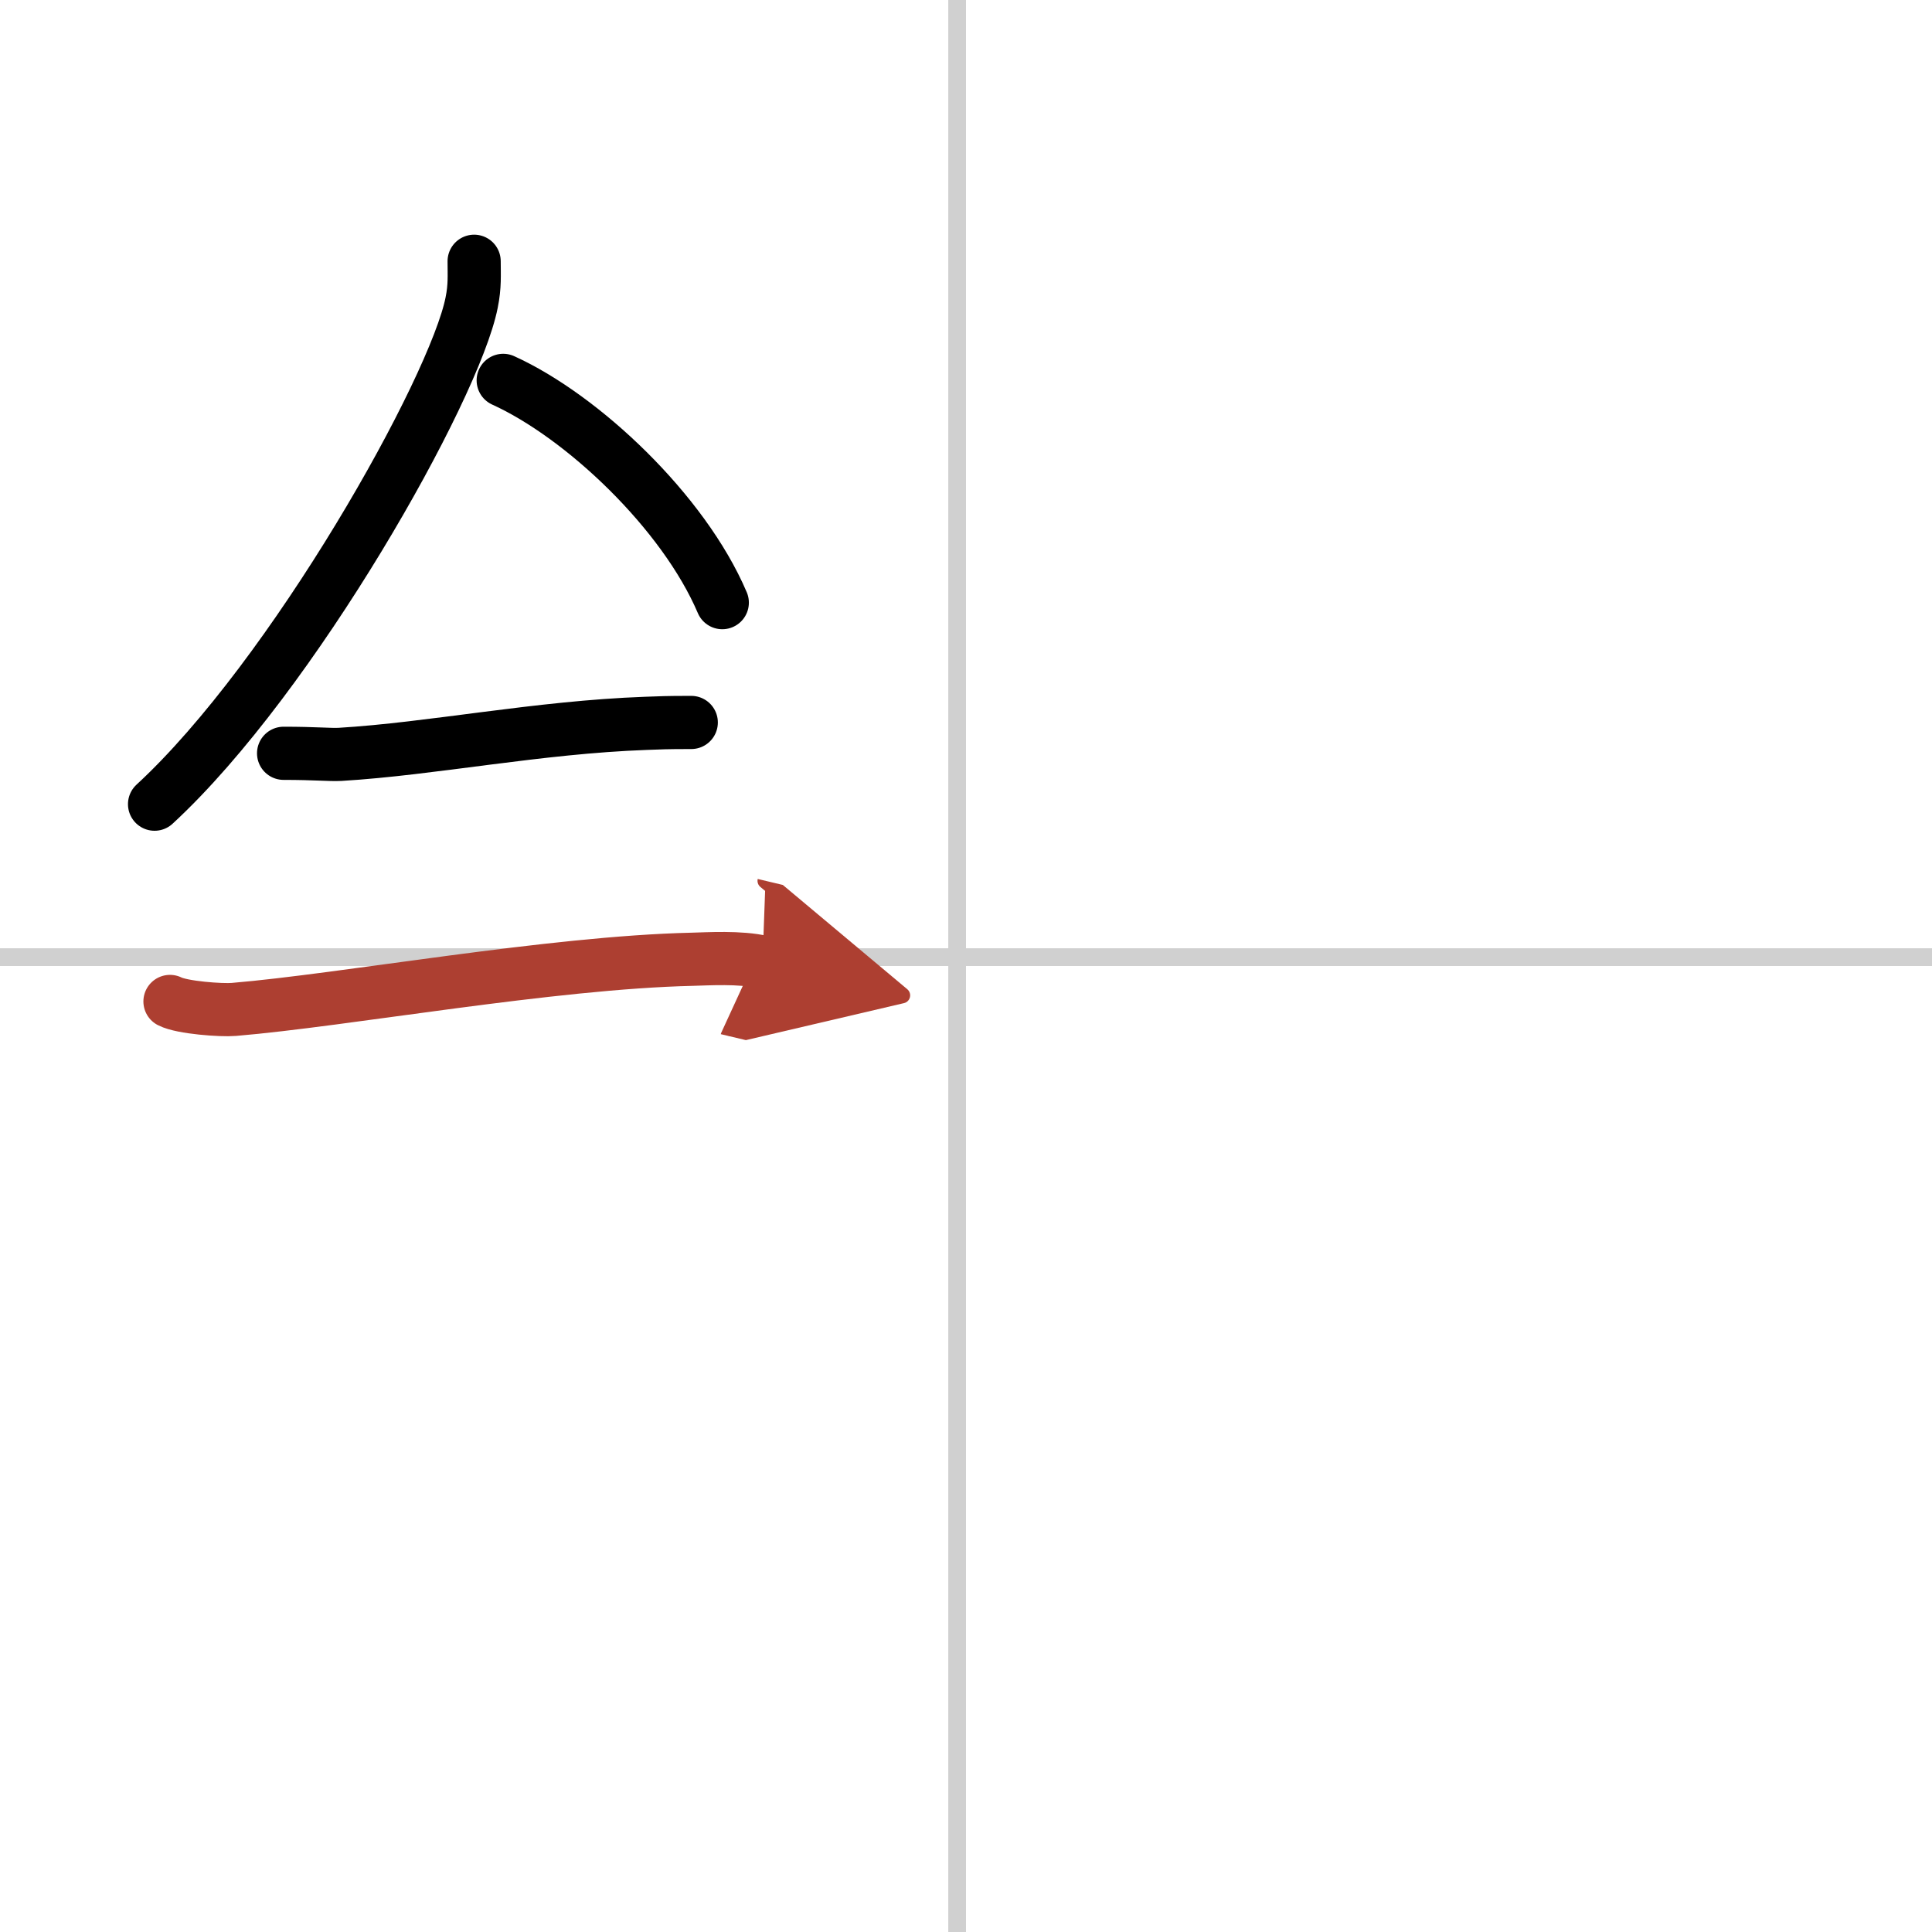 <svg width="400" height="400" viewBox="0 0 109 109" xmlns="http://www.w3.org/2000/svg"><defs><marker id="a" markerWidth="4" orient="auto" refX="1" refY="5" viewBox="0 0 10 10"><polyline points="0 0 10 5 0 10 1 5" fill="#ad3f31" stroke="#ad3f31"/></marker></defs><g fill="none" stroke="#000" stroke-linecap="round" stroke-linejoin="round" stroke-width="3"><rect width="100%" height="100%" fill="#fff" stroke="#fff"/><line x1="54" x2="54" y2="109" stroke="#d0d0d0" stroke-width="1"/><line x2="109" y1="54" y2="54" stroke="#d0d0d0" stroke-width="1"/><path d="m26.75 14.74c0 0.78 0.05 1.4-0.14 2.33-0.96 4.87-10.08 21.1-17.89 28.3"/><path d="m28.39 21.46c4.47 2.03 10.18 7.42 12.36 12.54"/><path d="m16 42.5c1.79 0 2.6 0.09 3.19 0.06 5.18-0.31 11.15-1.53 17.25-1.75 0.88-0.03 1.07-0.05 2.56-0.05"/><path d="m9.59 56.5c0.68 0.35 2.91 0.51 3.6 0.45 6.24-0.52 17.88-2.65 25.87-2.83 0.85-0.02 2.7-0.14 3.96 0.16" marker-end="url(#a)" stroke="#ad3f31"/></g></svg>
